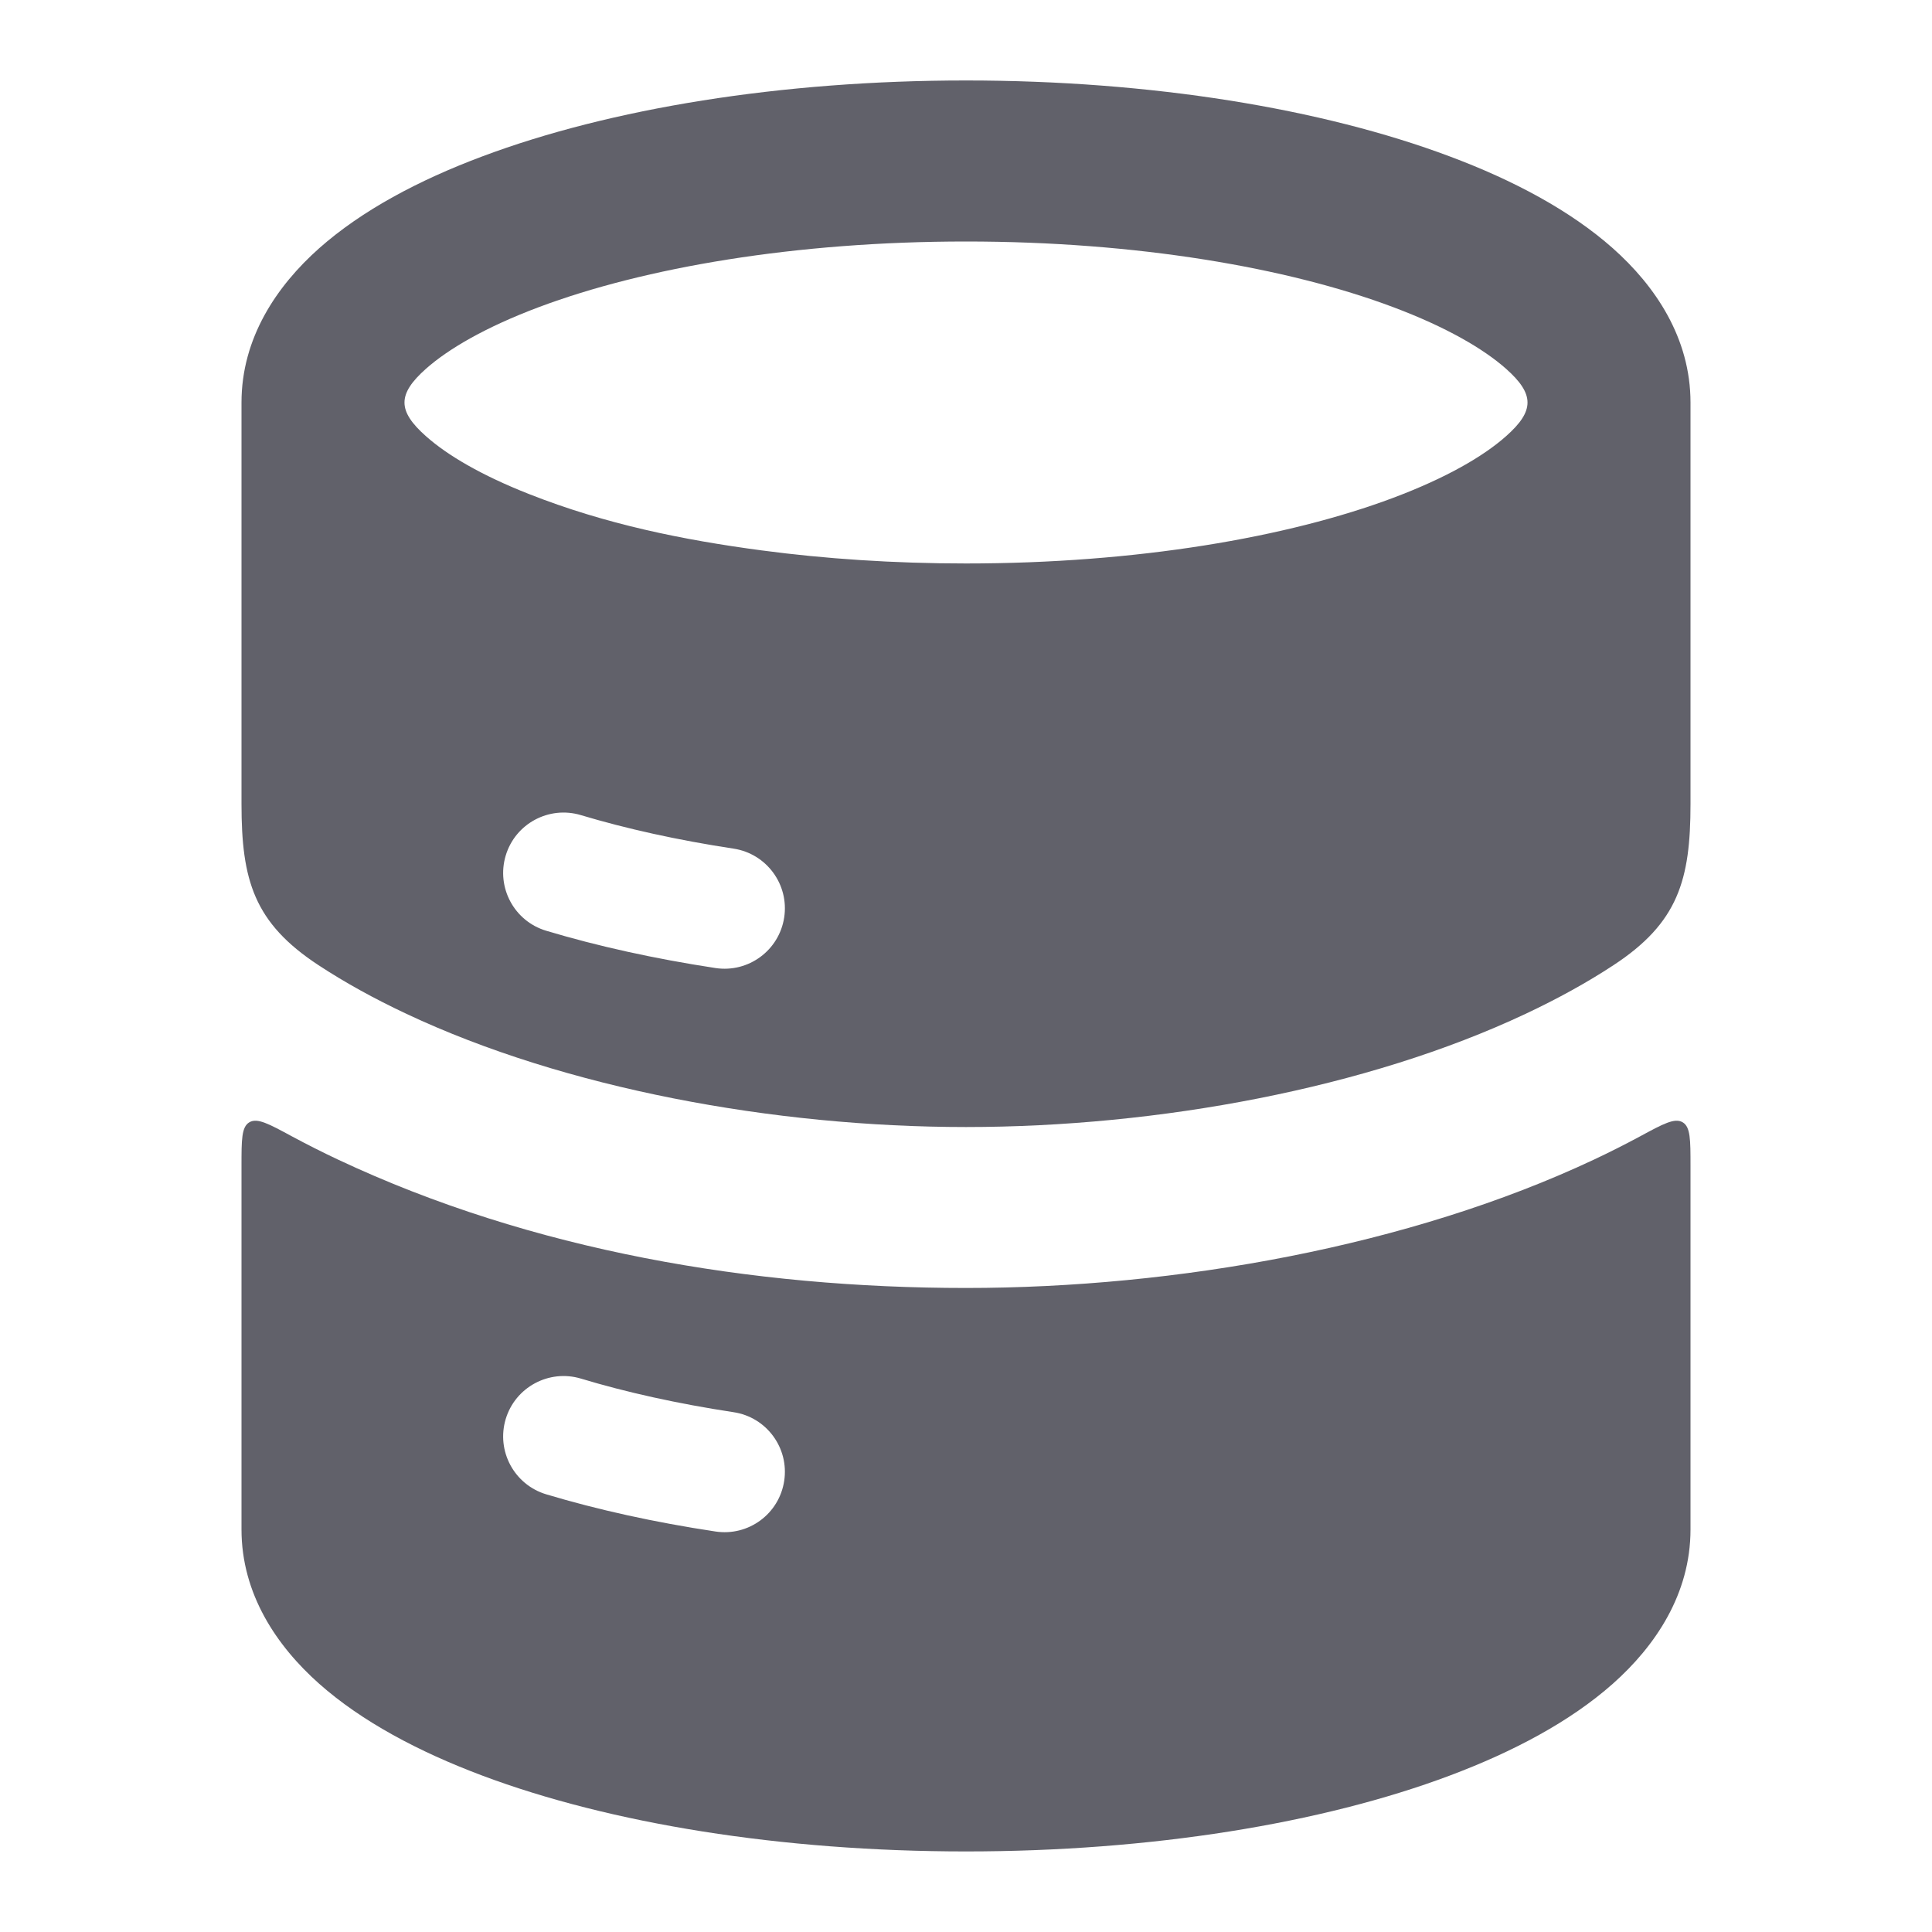 <svg width="20" height="20" viewBox="0 0 20 20" fill="none" xmlns="http://www.w3.org/2000/svg">
<path fill-rule="evenodd" clip-rule="evenodd" d="M2.5 4.167C2.5 3.498 2.865 2.96 3.304 2.57C3.745 2.179 4.335 1.865 4.993 1.619C6.315 1.123 8.086 0.833 10 0.833C11.914 0.833 13.685 1.123 15.007 1.619C15.665 1.865 16.255 2.179 16.696 2.57C17.135 2.96 17.5 3.498 17.5 4.167V8.323C17.5 9.11 17.372 9.553 16.702 9.992C16.431 10.17 16.127 10.338 15.791 10.496C14.155 11.266 11.991 11.667 10 11.667C8.009 11.667 5.845 11.266 4.209 10.496C3.873 10.338 3.569 10.17 3.298 9.992C2.628 9.553 2.5 9.11 2.5 8.323V4.167ZM5.478 5.115C4.982 4.92 4.629 4.711 4.41 4.516C4.113 4.253 4.113 4.081 4.41 3.817C4.644 3.61 5.03 3.385 5.579 3.179C6.67 2.77 8.233 2.5 10 2.5C11.768 2.5 13.331 2.77 14.421 3.179C14.97 3.385 15.356 3.61 15.59 3.817C15.887 4.081 15.887 4.253 15.59 4.516C15.356 4.724 14.97 4.948 14.421 5.154C13.331 5.563 11.768 5.833 10 5.833C9.252 5.833 8.541 5.785 7.887 5.698C7.073 5.59 6.269 5.427 5.478 5.115ZM6.013 8.438C5.683 8.339 5.334 8.526 5.235 8.857C5.136 9.187 5.323 9.536 5.654 9.635C6.187 9.795 6.776 9.925 7.406 10.021C7.748 10.073 8.066 9.838 8.118 9.497C8.17 9.156 7.935 8.837 7.594 8.785C7.015 8.697 6.483 8.579 6.013 8.438Z" fill="#61616A"/>
<path fill-rule="evenodd" clip-rule="evenodd" d="M3.023 11.764C2.783 11.634 2.663 11.569 2.581 11.618C2.5 11.666 2.5 11.799 2.5 12.064V15.833C2.5 16.502 2.865 17.04 3.304 17.43C3.745 17.821 4.335 18.134 4.993 18.381C6.315 18.877 8.086 19.166 10 19.166C11.914 19.166 13.685 18.877 15.007 18.381C15.665 18.134 16.255 17.821 16.696 17.43C17.135 17.04 17.5 16.502 17.5 15.833V12.064C17.5 11.799 17.5 11.666 17.419 11.618C17.337 11.569 17.217 11.634 16.977 11.764C16.821 11.848 16.662 11.928 16.501 12.004C14.595 12.901 12.176 13.333 10 13.333C7.788 13.333 5.508 12.949 3.499 12.004C3.338 11.928 3.179 11.848 3.023 11.764ZM6.013 14.271C5.683 14.172 5.334 14.36 5.235 14.69C5.136 15.021 5.323 15.369 5.654 15.469C6.187 15.629 6.776 15.759 7.406 15.854C7.748 15.906 8.066 15.672 8.118 15.33C8.17 14.989 7.935 14.67 7.594 14.619C7.015 14.531 6.483 14.413 6.013 14.271Z" fill="#61616A"/>
</svg>
